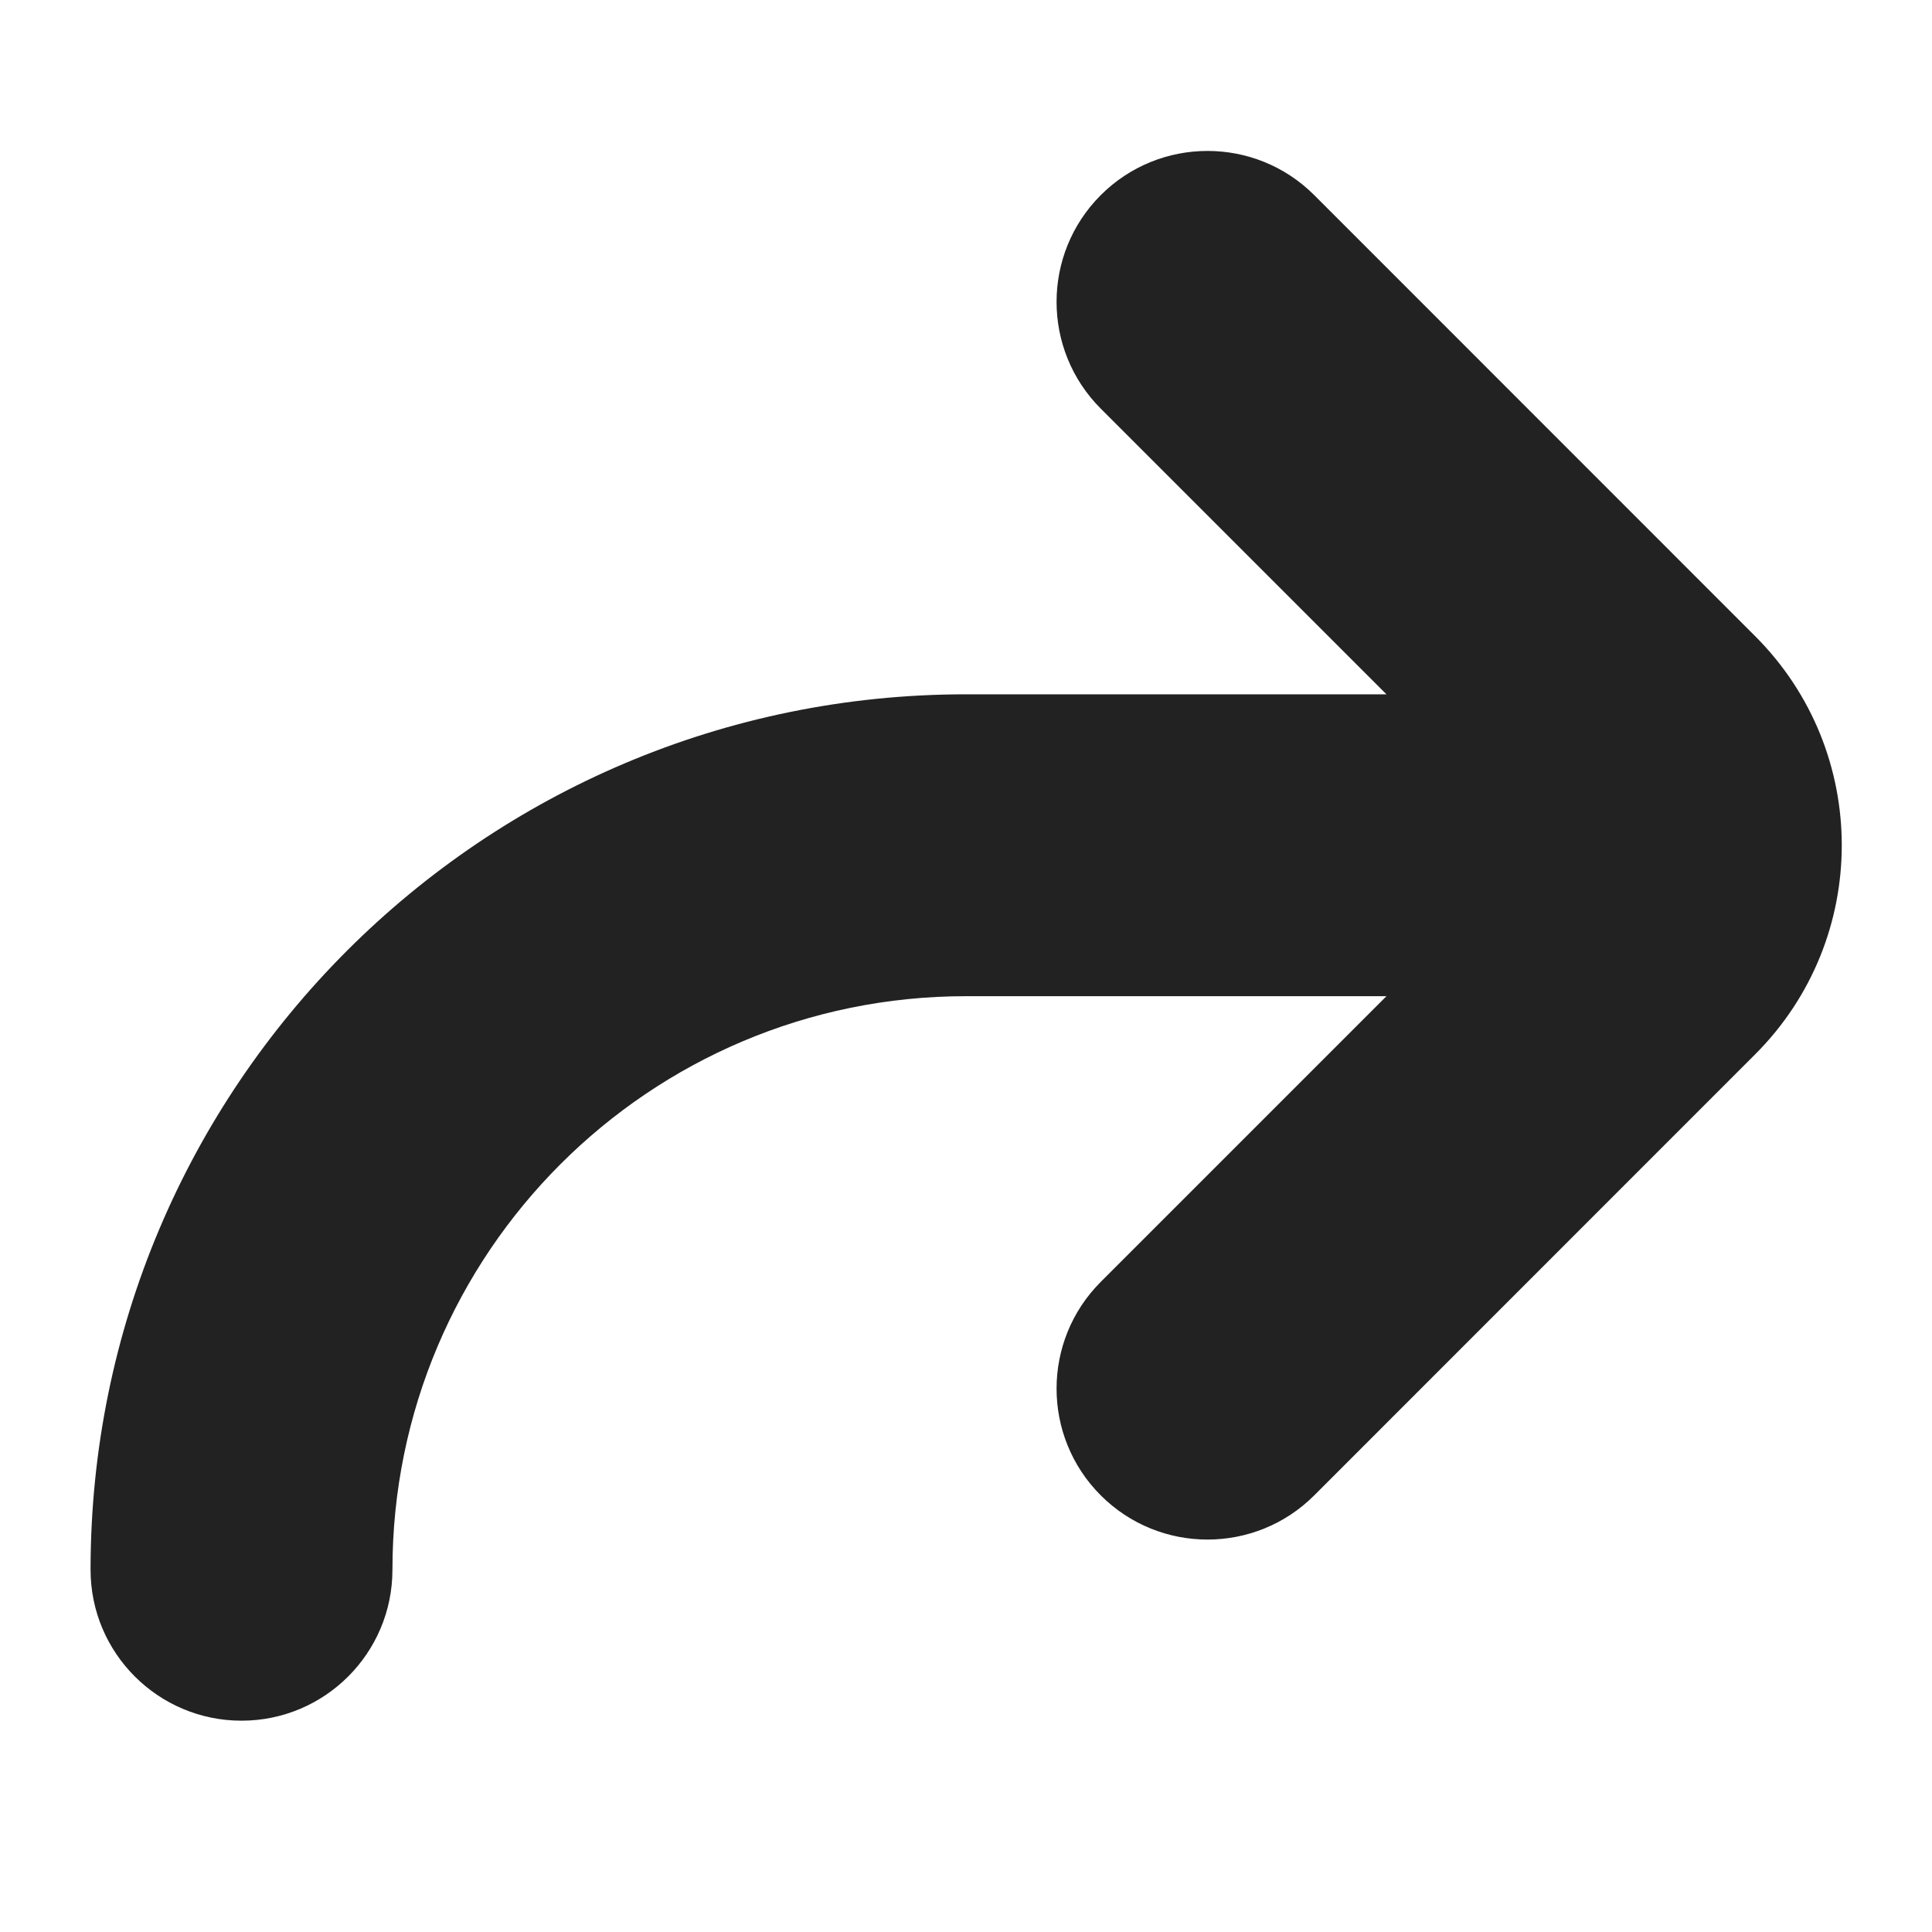 <svg width="16" height="16" viewBox="0 0 16 16" fill="none" xmlns="http://www.w3.org/2000/svg">
<path d="M10.884 1.616C10.396 1.128 9.604 1.128 9.116 1.616C8.628 2.104 8.628 2.896 9.116 3.384L11.482 5.75H8C3.996 5.75 0.75 8.996 0.75 13C0.75 13.69 1.31 14.25 2 14.25C2.69 14.25 3.25 13.69 3.25 13C3.25 10.377 5.377 8.25 8 8.25H11.482L9.116 10.616C8.628 11.104 8.628 11.896 9.116 12.384C9.604 12.872 10.396 12.872 10.884 12.384L14.535 8.732C15.492 7.776 15.492 6.224 14.535 5.268L10.884 1.616Z" fill="#222222"/>
</svg>
